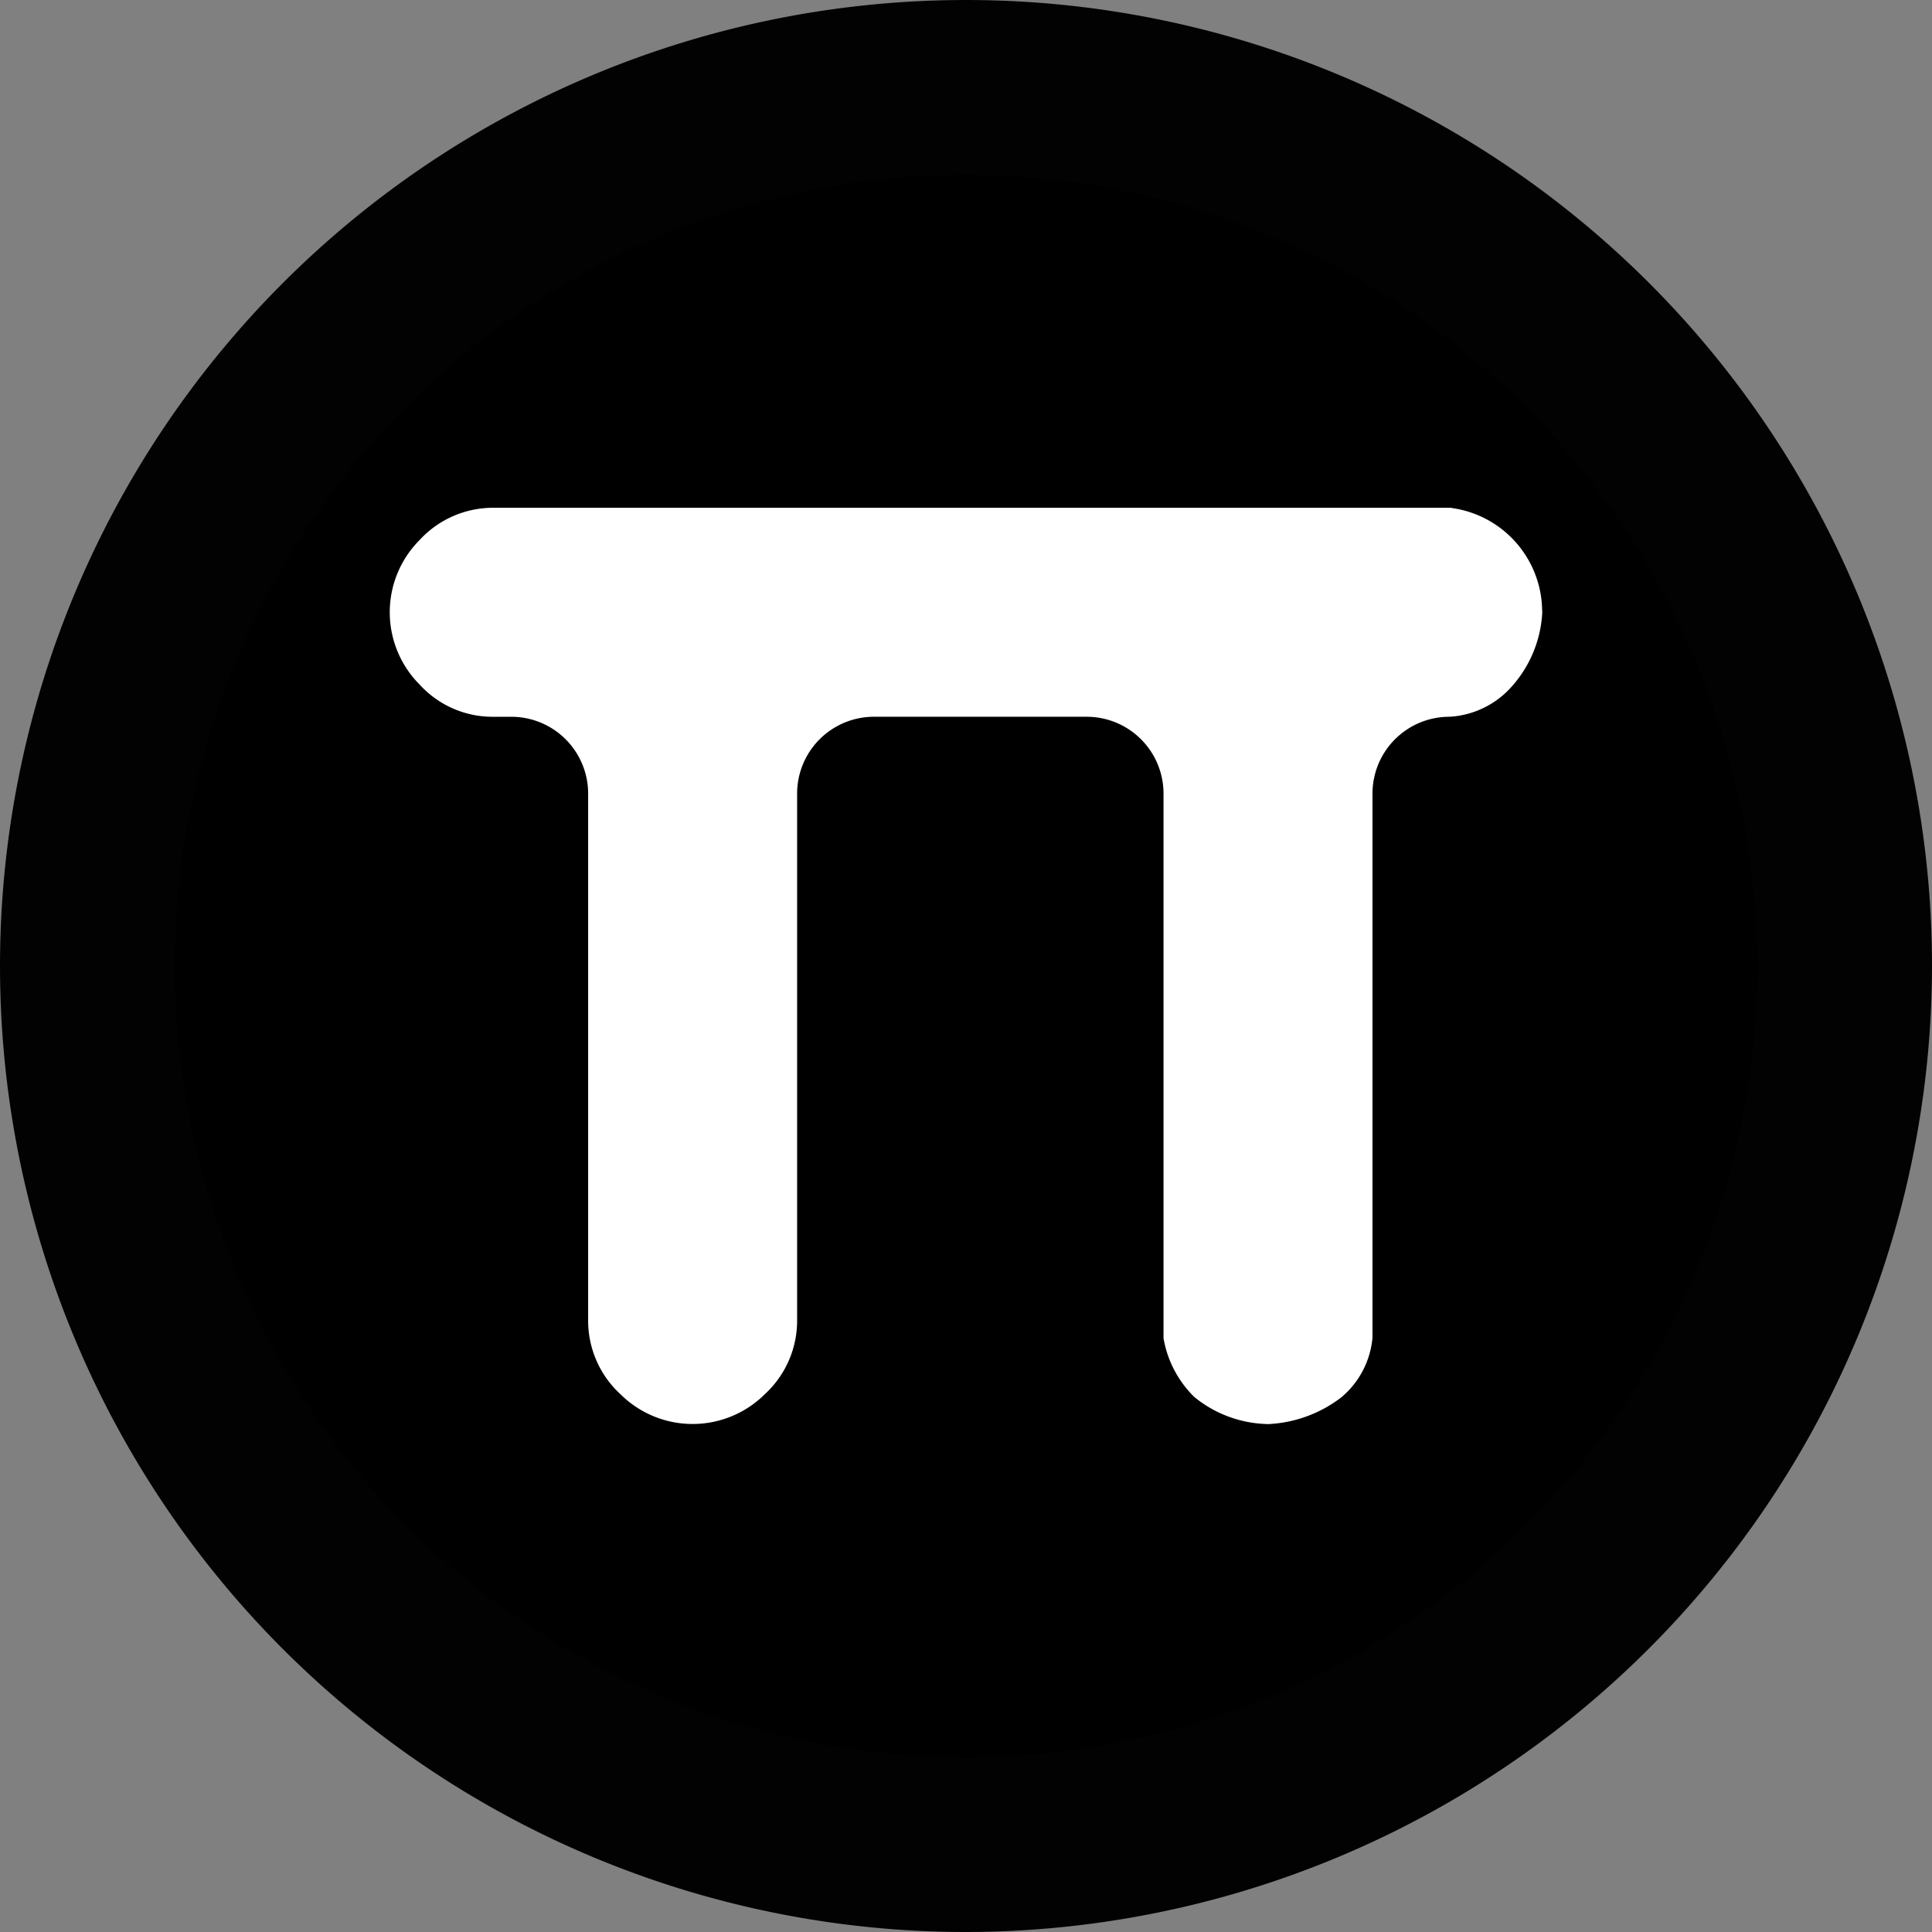 <svg xmlns="http://www.w3.org/2000/svg" viewBox="0 0 221.085 221.085"><rect x="0" y="0" width="221.085" height="221.085" fill="#808080" stroke="none"/><defs><style>.cls-1{fill:#010201;}.cls-2{fill:#fff;}</style></defs><title>proastiakos_con_logo_black</title><g id="Livello_2" data-name="Livello 2"><circle cx="110.542" cy="110.542" r="98.957"/></g><g id="Livello_1" data-name="Livello 1"><g id="Livello_20" data-name="Livello 20"><path class="cls-1" d="M110.543,221.085A110.542,110.542,0,1,1,221.085,110.542v0A110.668,110.668,0,0,1,110.543,221.085Zm0-201.085a90.542,90.542,0,1,0,90.542,90.543v-0A90.645,90.645,0,0,0,110.543,20Z" transform="translate(-0 -0)"/></g><path class="cls-2" d="M166.108,82.006a10.294,10.294,0,0,0,6.946-3.51,13.747,13.747,0,0,0,3.42-8.231l.014-.193-.019-.33A11.986,11.986,0,0,0,166.279,58.155l-.277-.049H56.543c-.033-0-.067-0-.1-0a11.431,11.431,0,0,0-8.386,3.647l-.091.095a11.717,11.717,0,0,0-.001,16.434l.092.096a11.283,11.283,0,0,0,8.45,3.645H58.519a8.794,8.794,0,0,1,8.784,8.784v60.2a11.416,11.416,0,0,0,3.64,8.483l.096.092a11.713,11.713,0,0,0,16.439.002l.095-.091a11.412,11.412,0,0,0,3.644-8.451V90.805a8.794,8.794,0,0,1,8.784-8.784h24.36a8.794,8.794,0,0,1,8.784,8.784V153.153l.034.17a12.329,12.329,0,0,0,3.4,6.45l.134.126a13.703,13.703,0,0,0,8.121,3.053l.271.017.132-.011a14.885,14.885,0,0,0,8.153-2.977l.197-.162a10.06,10.06,0,0,0,3.463-6.659l.009-.09V90.805a8.794,8.794,0,0,1,8.682-8.783Z" transform="translate(-0 -0)"/></g></svg>